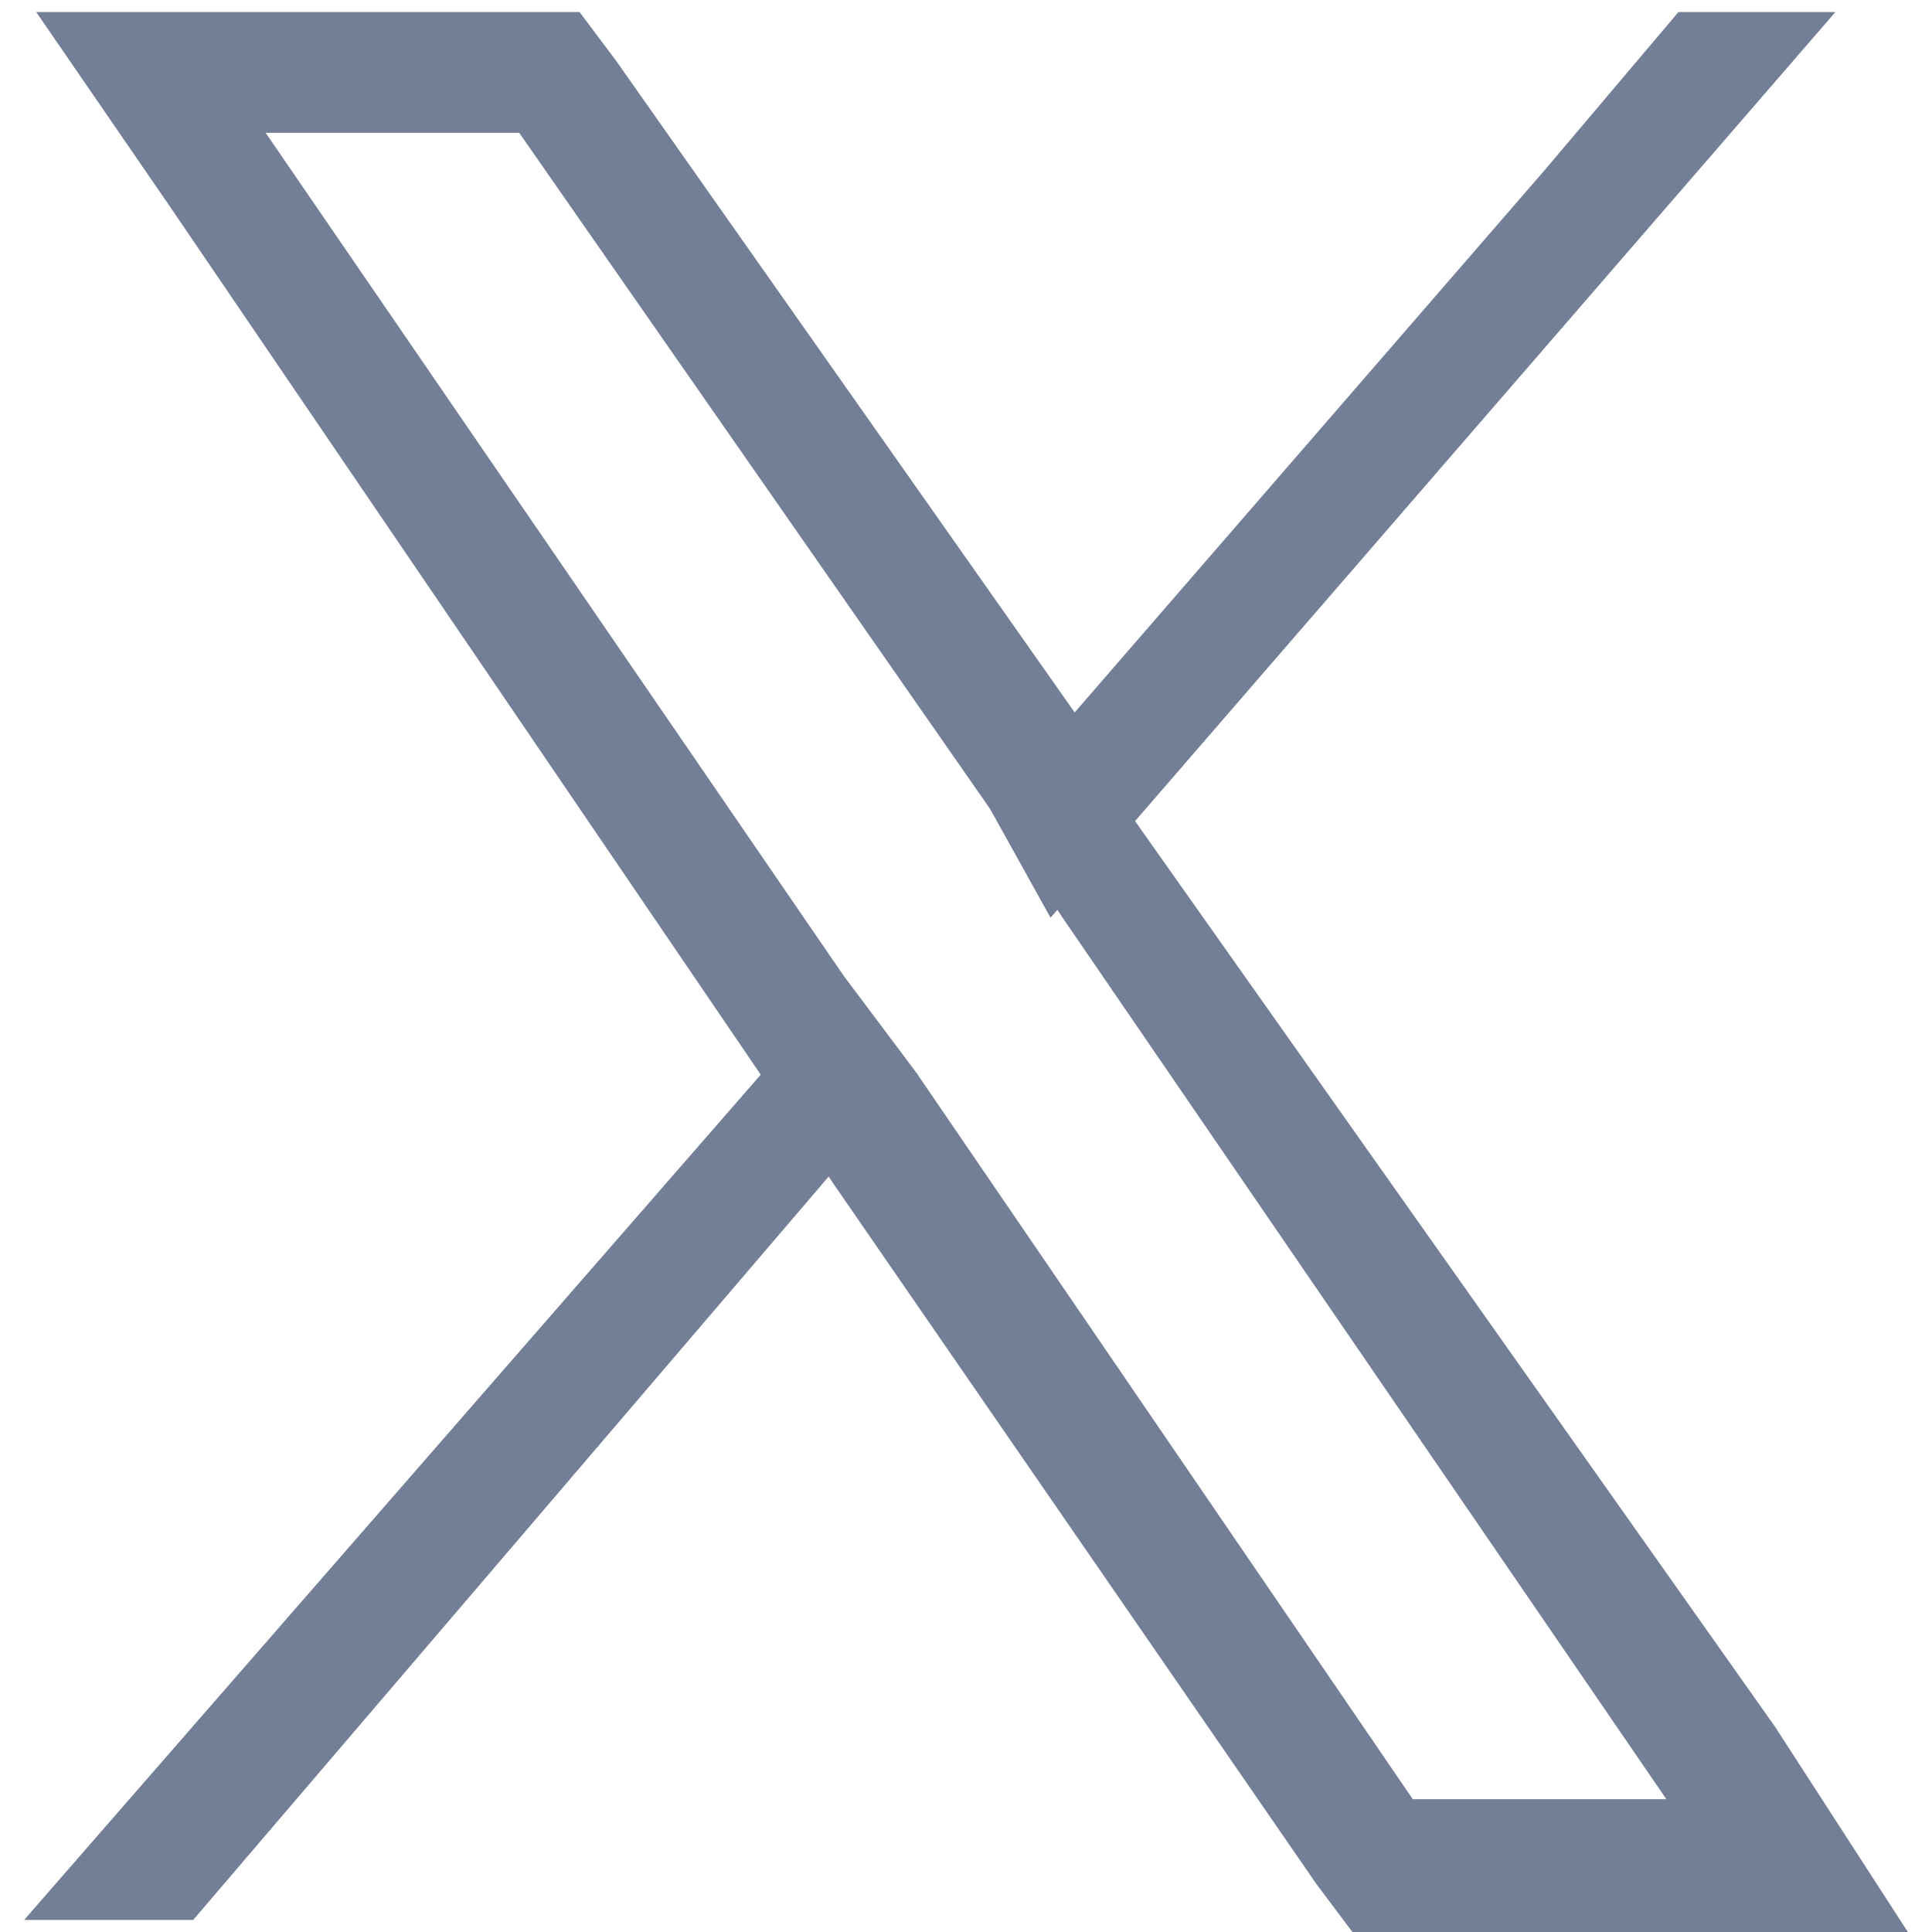 <?xml version="1.0" encoding="utf-8"?>
<!-- Generator: Adobe Illustrator 23.0.5, SVG Export Plug-In . SVG Version: 6.00 Build 0)  -->
<svg version="1.1" id="Layer_1" xmlns="http://www.w3.org/2000/svg" xmlns:xlink="http://www.w3.org/1999/xlink" x="0px" y="0px"
	 viewBox="0 0 16 16" style="enable-background:new 0 0 16 16;" xml:space="preserve">
<style type="text/css">
	.st0{fill:#737F96;}
</style>
<g>
	<path class="st0" d="M14.7,14.3L9.4,6.8L8.9,5.9L5.1,0.5L4.8,0.1H0.3l1.1,1.6l4.9,7.2l0.6,0.9l4,5.8l0.3,0.4h4.6L14.7,14.3z
		 M11.7,14.9l-4.1-6L7,8.1l-4.8-7h2.1l3.9,5.6l0.6,0.9l5,7.3H11.7z"/>
	<polygon class="st0" points="7,8.1 7.6,8.9 6.9,9.7 1.6,15.9 0.2,15.9 6.3,8.9 	"/>
	<polygon class="st0" points="15.2,0.1 9.4,6.8 8.7,7.6 8.2,6.7 8.9,5.9 12.8,1.4 13.9,0.1 	"/>
</g>
</svg>
